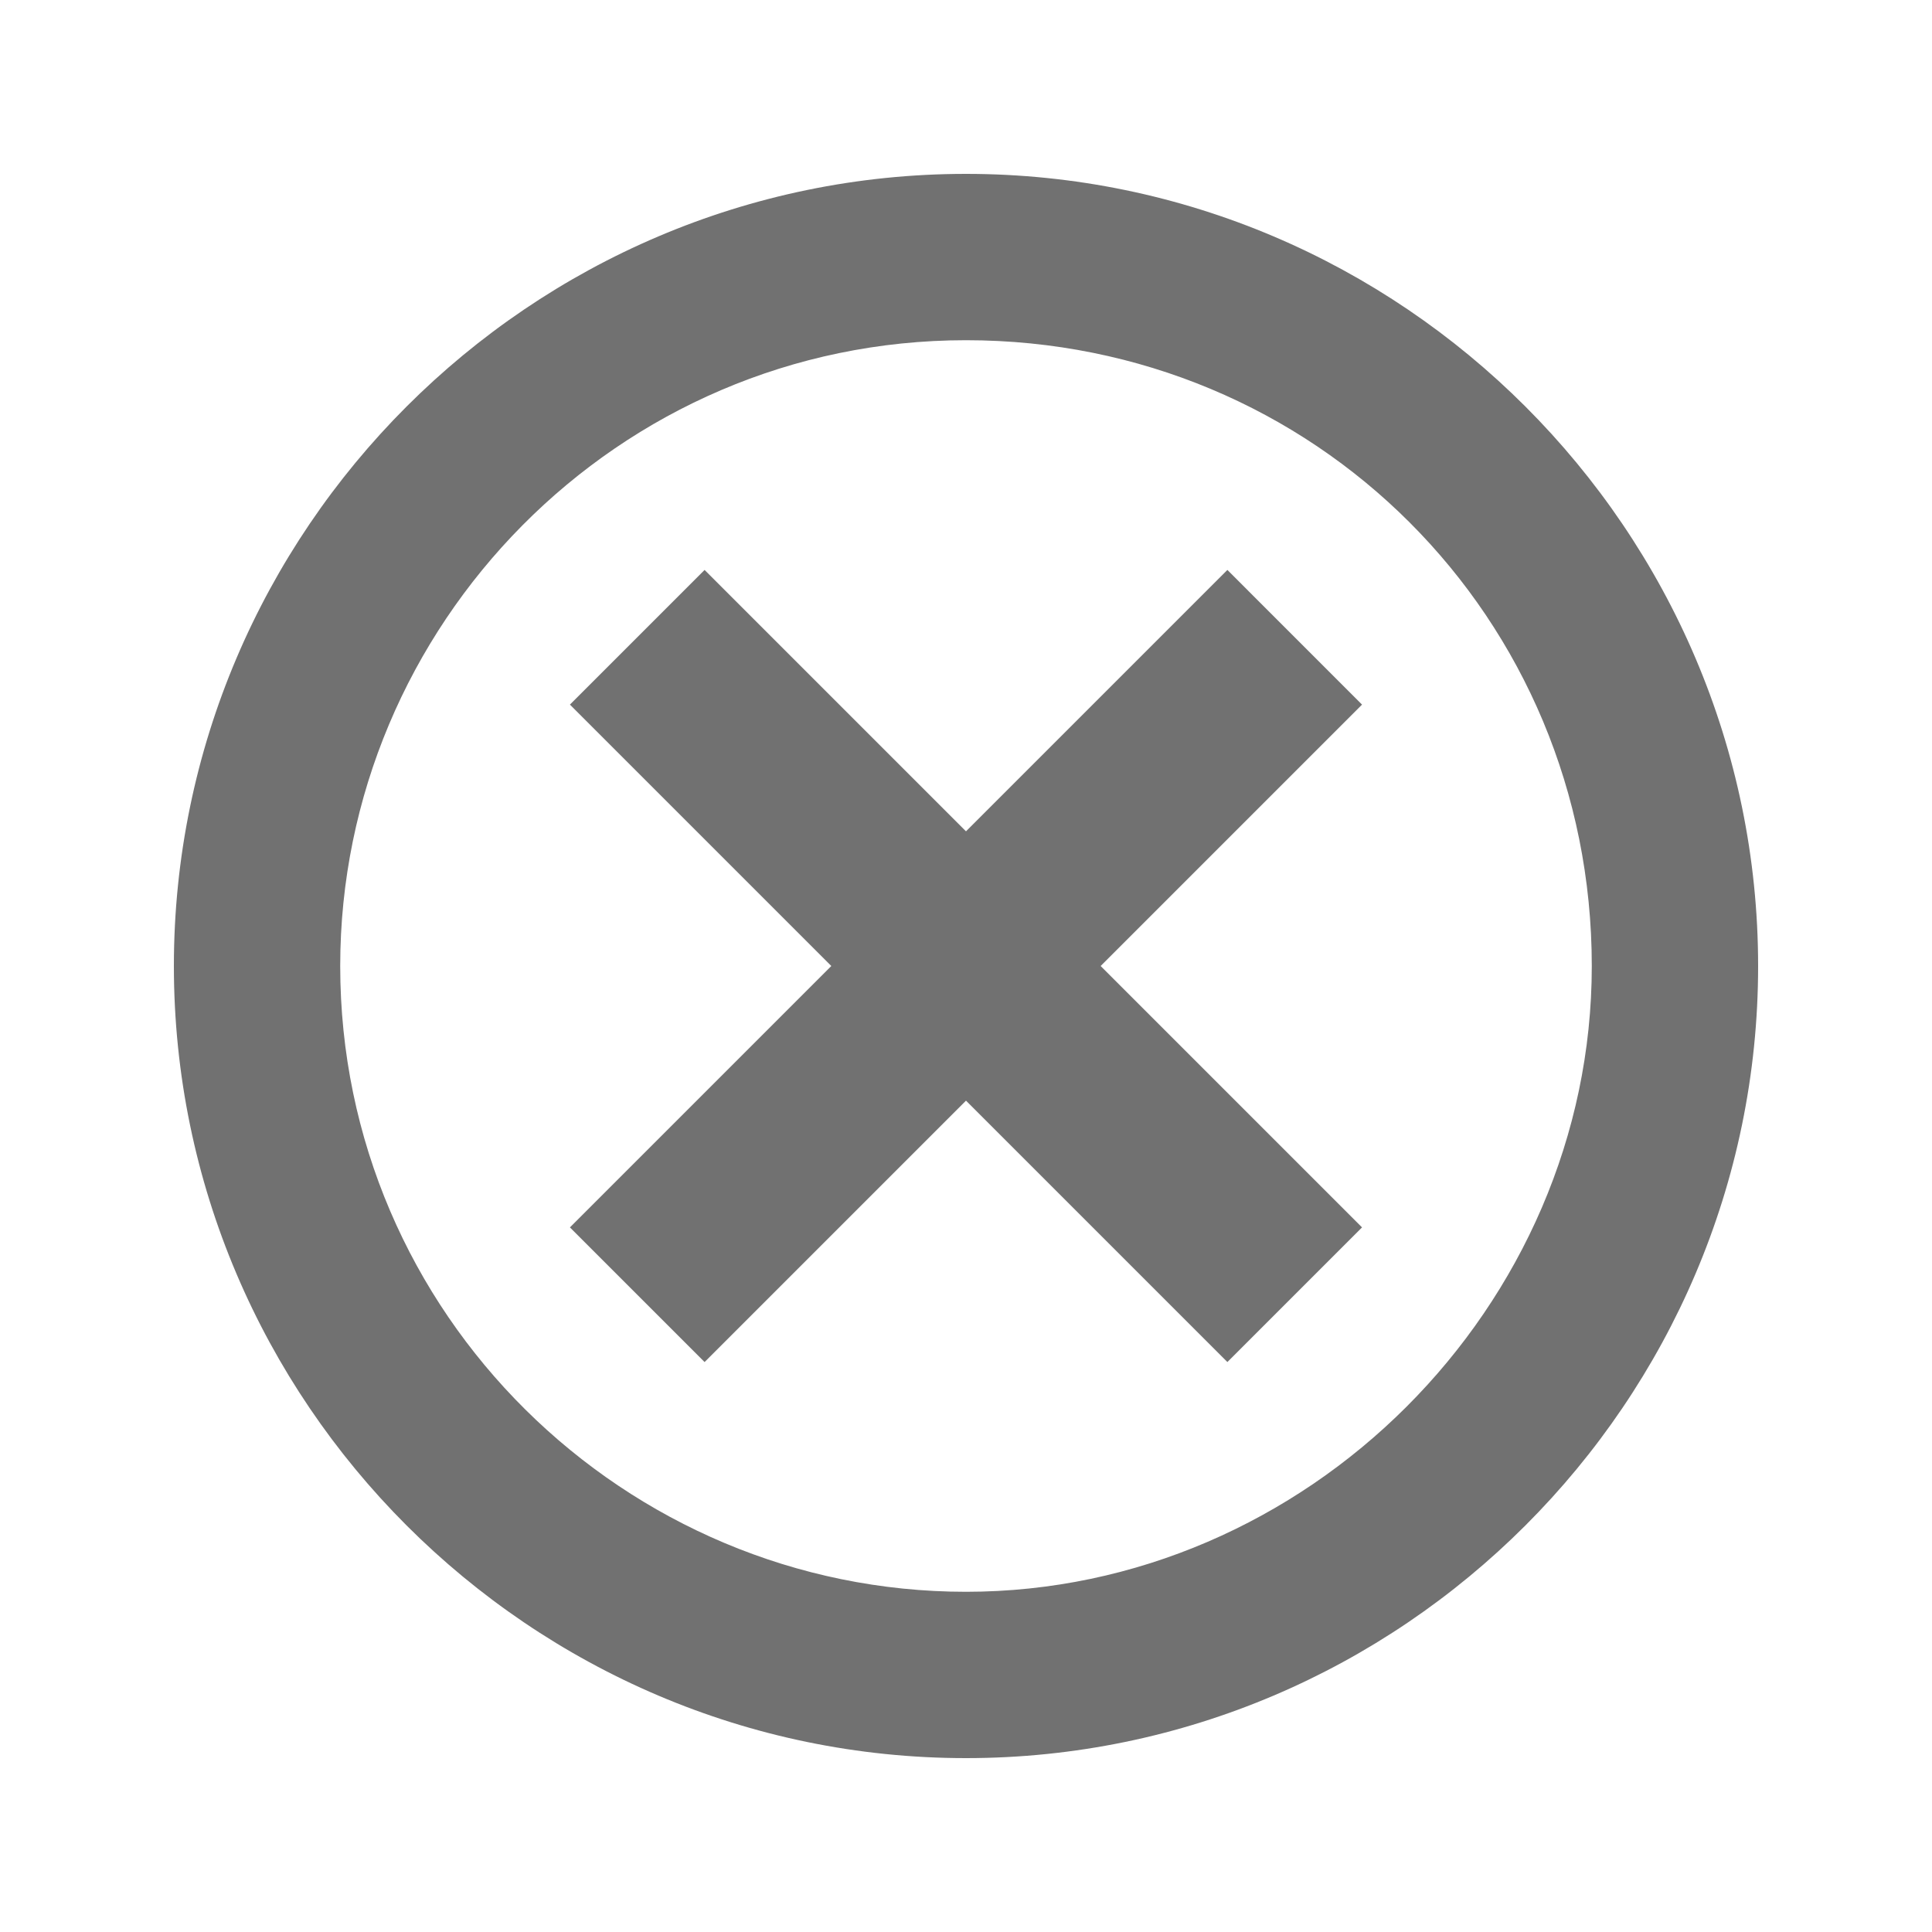 <?xml version="1.0" encoding="UTF-8"?>
<!-- Uploaded to: SVG Repo, www.svgrepo.com, Generator: SVG Repo Mixer Tools -->
<svg width="800px" height="800px" version="1.1" viewBox="144 144 512 512" xmlns="http://www.w3.org/2000/svg">
 <g fill="#717171">
  <path d="m400 190.08c-115.46 0-209.92 94.465-209.92 209.92s94.465 209.92 209.92 209.92 209.92-94.465 209.92-209.92c-0.004-115.46-94.469-209.92-209.92-209.92zm0 375.76c-90.266 0-165.84-73.473-165.84-165.84 0-90.266 73.473-165.84 165.84-165.84s165.84 73.473 165.84 165.84c0 90.266-75.57 165.84-165.84 165.84z"/>
  <path d="m469.27 295.04-69.273 69.273-69.273-69.273-35.688 35.688 69.273 69.273-69.273 69.273 35.688 35.684 69.273-69.273 69.273 69.273 35.684-35.684-69.273-69.273 69.273-69.273z"/>
 </g>
</svg>